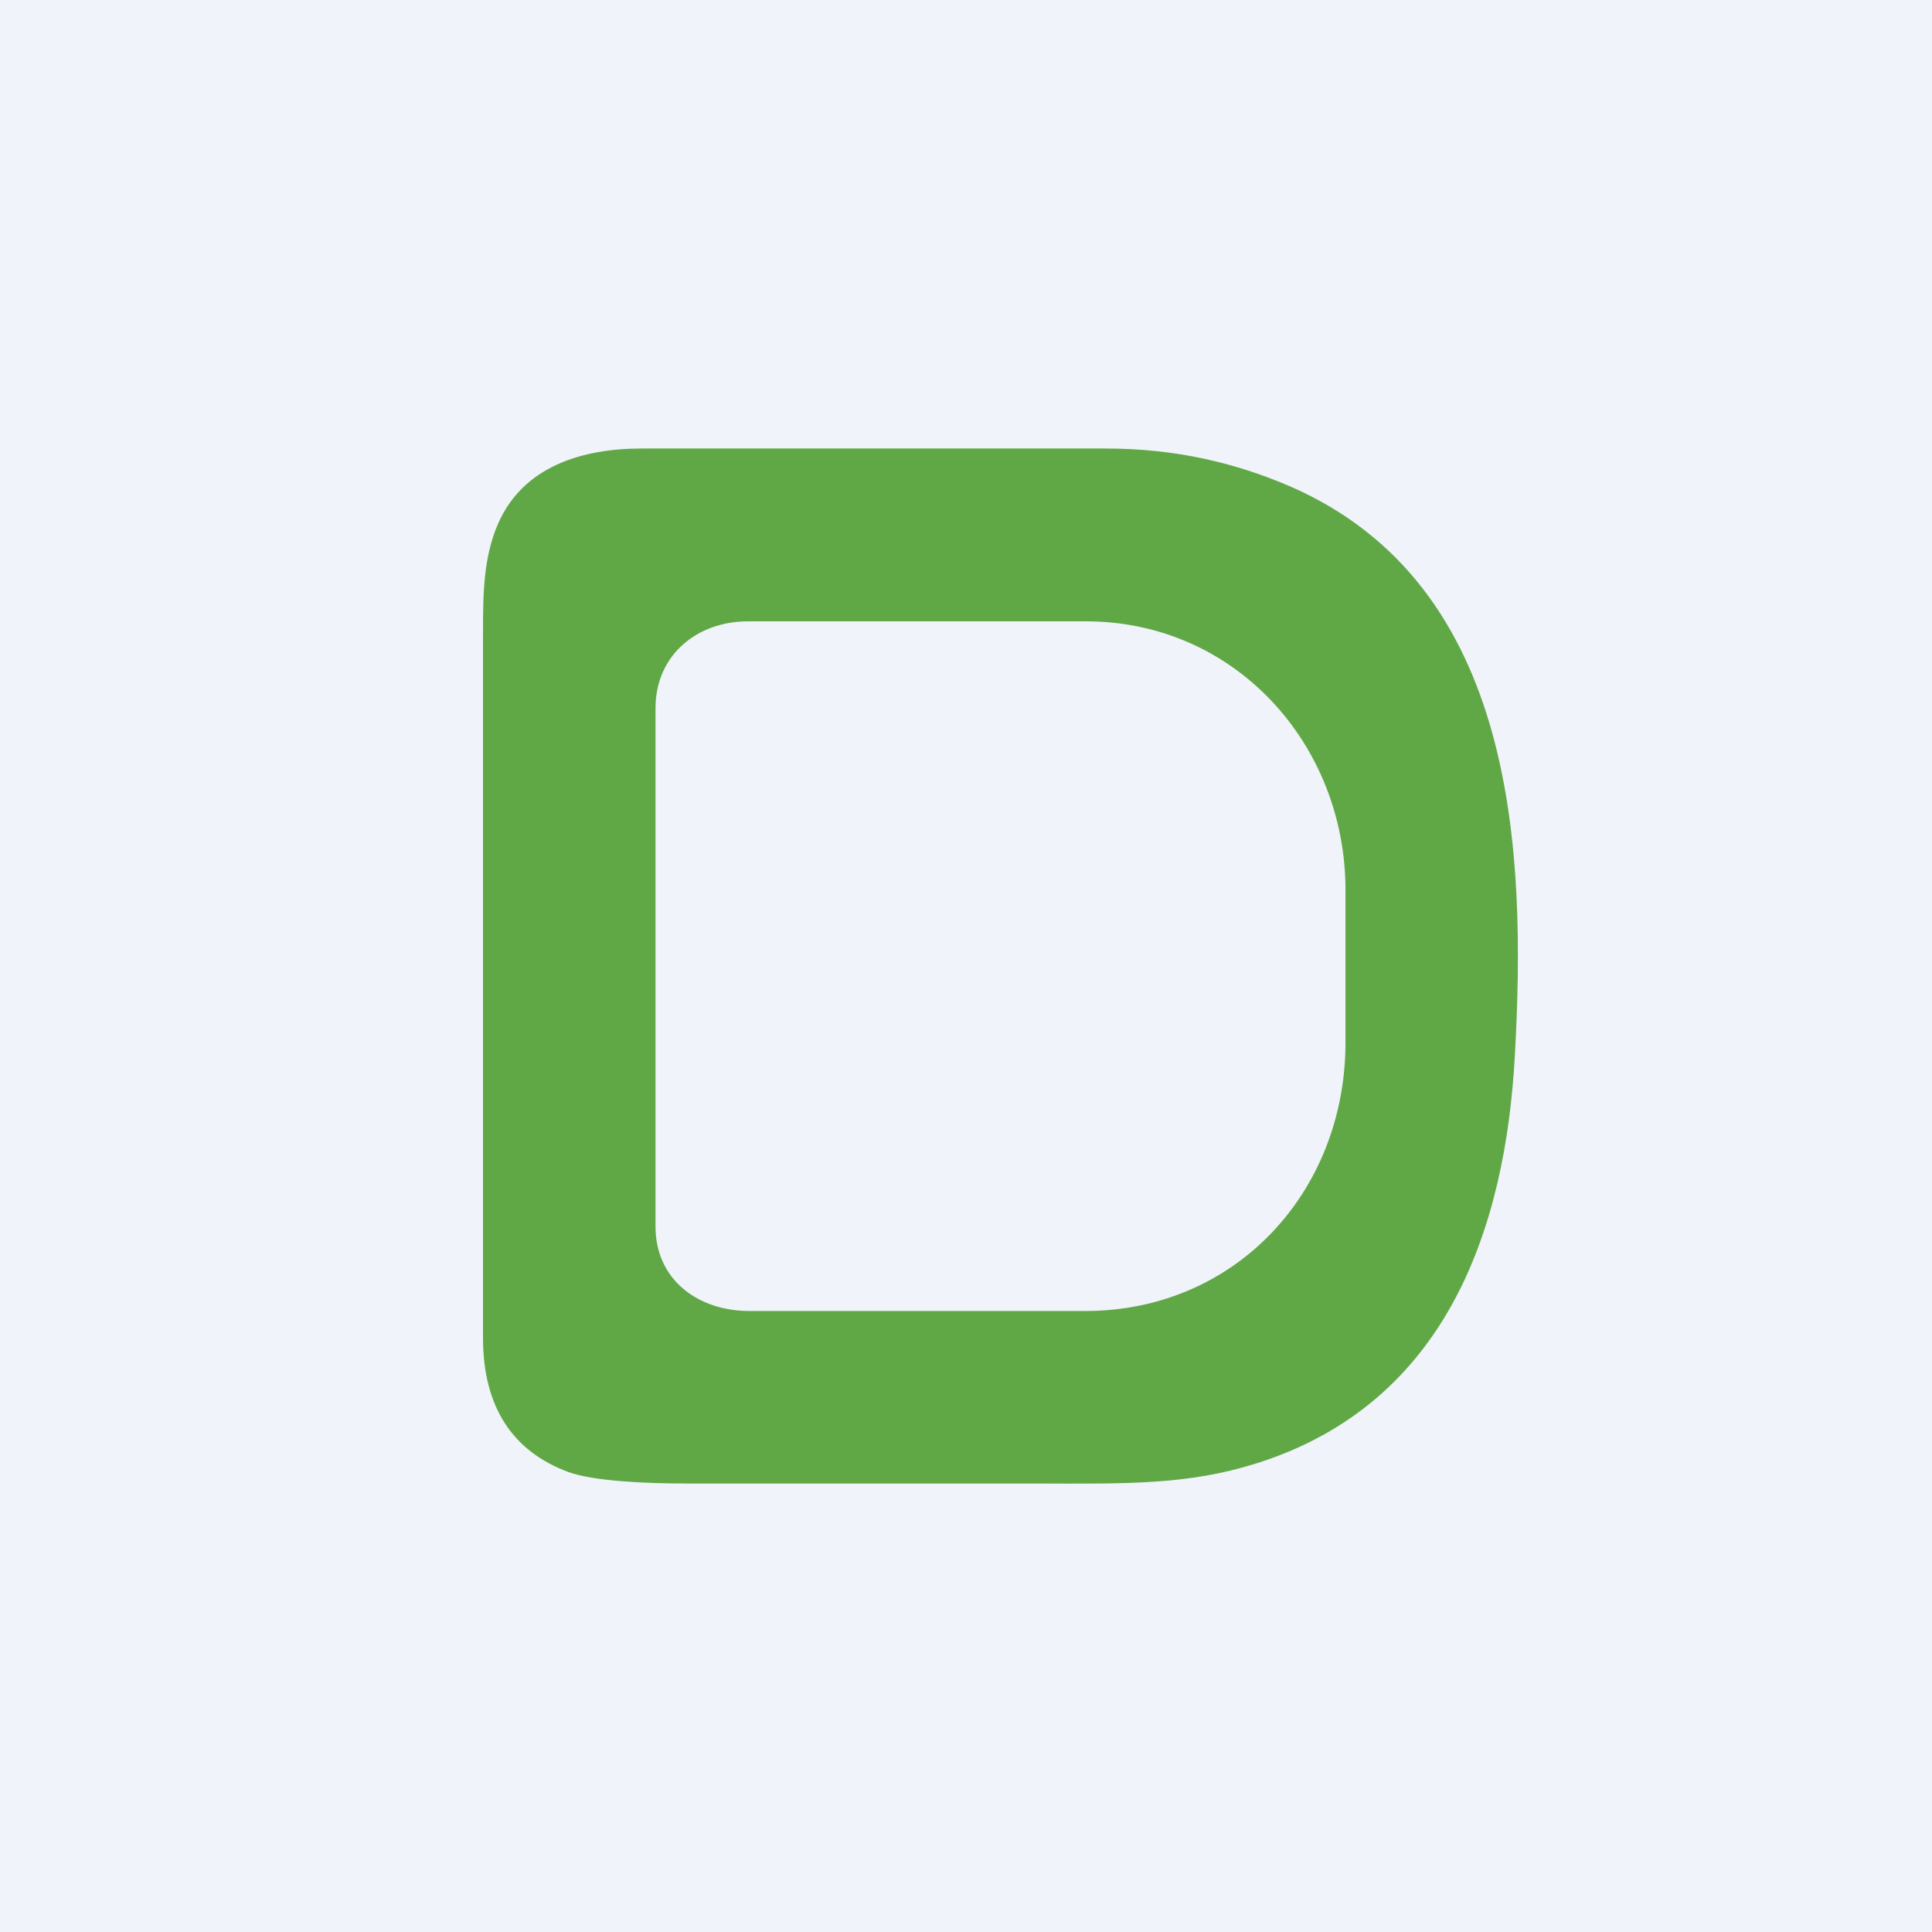 <!-- by TradingView --><svg width="56" height="56" viewBox="0 0 56 56" xmlns="http://www.w3.org/2000/svg"><path fill="#F0F3FA" d="M0 0h56v56H0z"/><path d="M37.4 14.1c6.6 2.88 6.83 10.65 6.51 16.48-.27 5-1.96 10.08-7.47 11.83-1.99.63-3.72.6-6.47.59H19.88c-1.2 0-2.67-.07-3.4-.33-1.62-.6-2.47-1.88-2.48-3.86V18.43c0-1.17 0-2.27.45-3.28.73-1.63 2.42-2.15 4.15-2.15h13.44c2.05 0 3.78.42 5.36 1.1ZM19 20.53v15.02C19 37.1 20.24 38 21.72 38h9.74C35.8 38 39 34.56 39 30.21V25.8c0-4.23-3.21-7.8-7.54-7.79h-9.78c-1.48 0-2.68.98-2.68 2.52Z" fill="#60A846"/></svg>